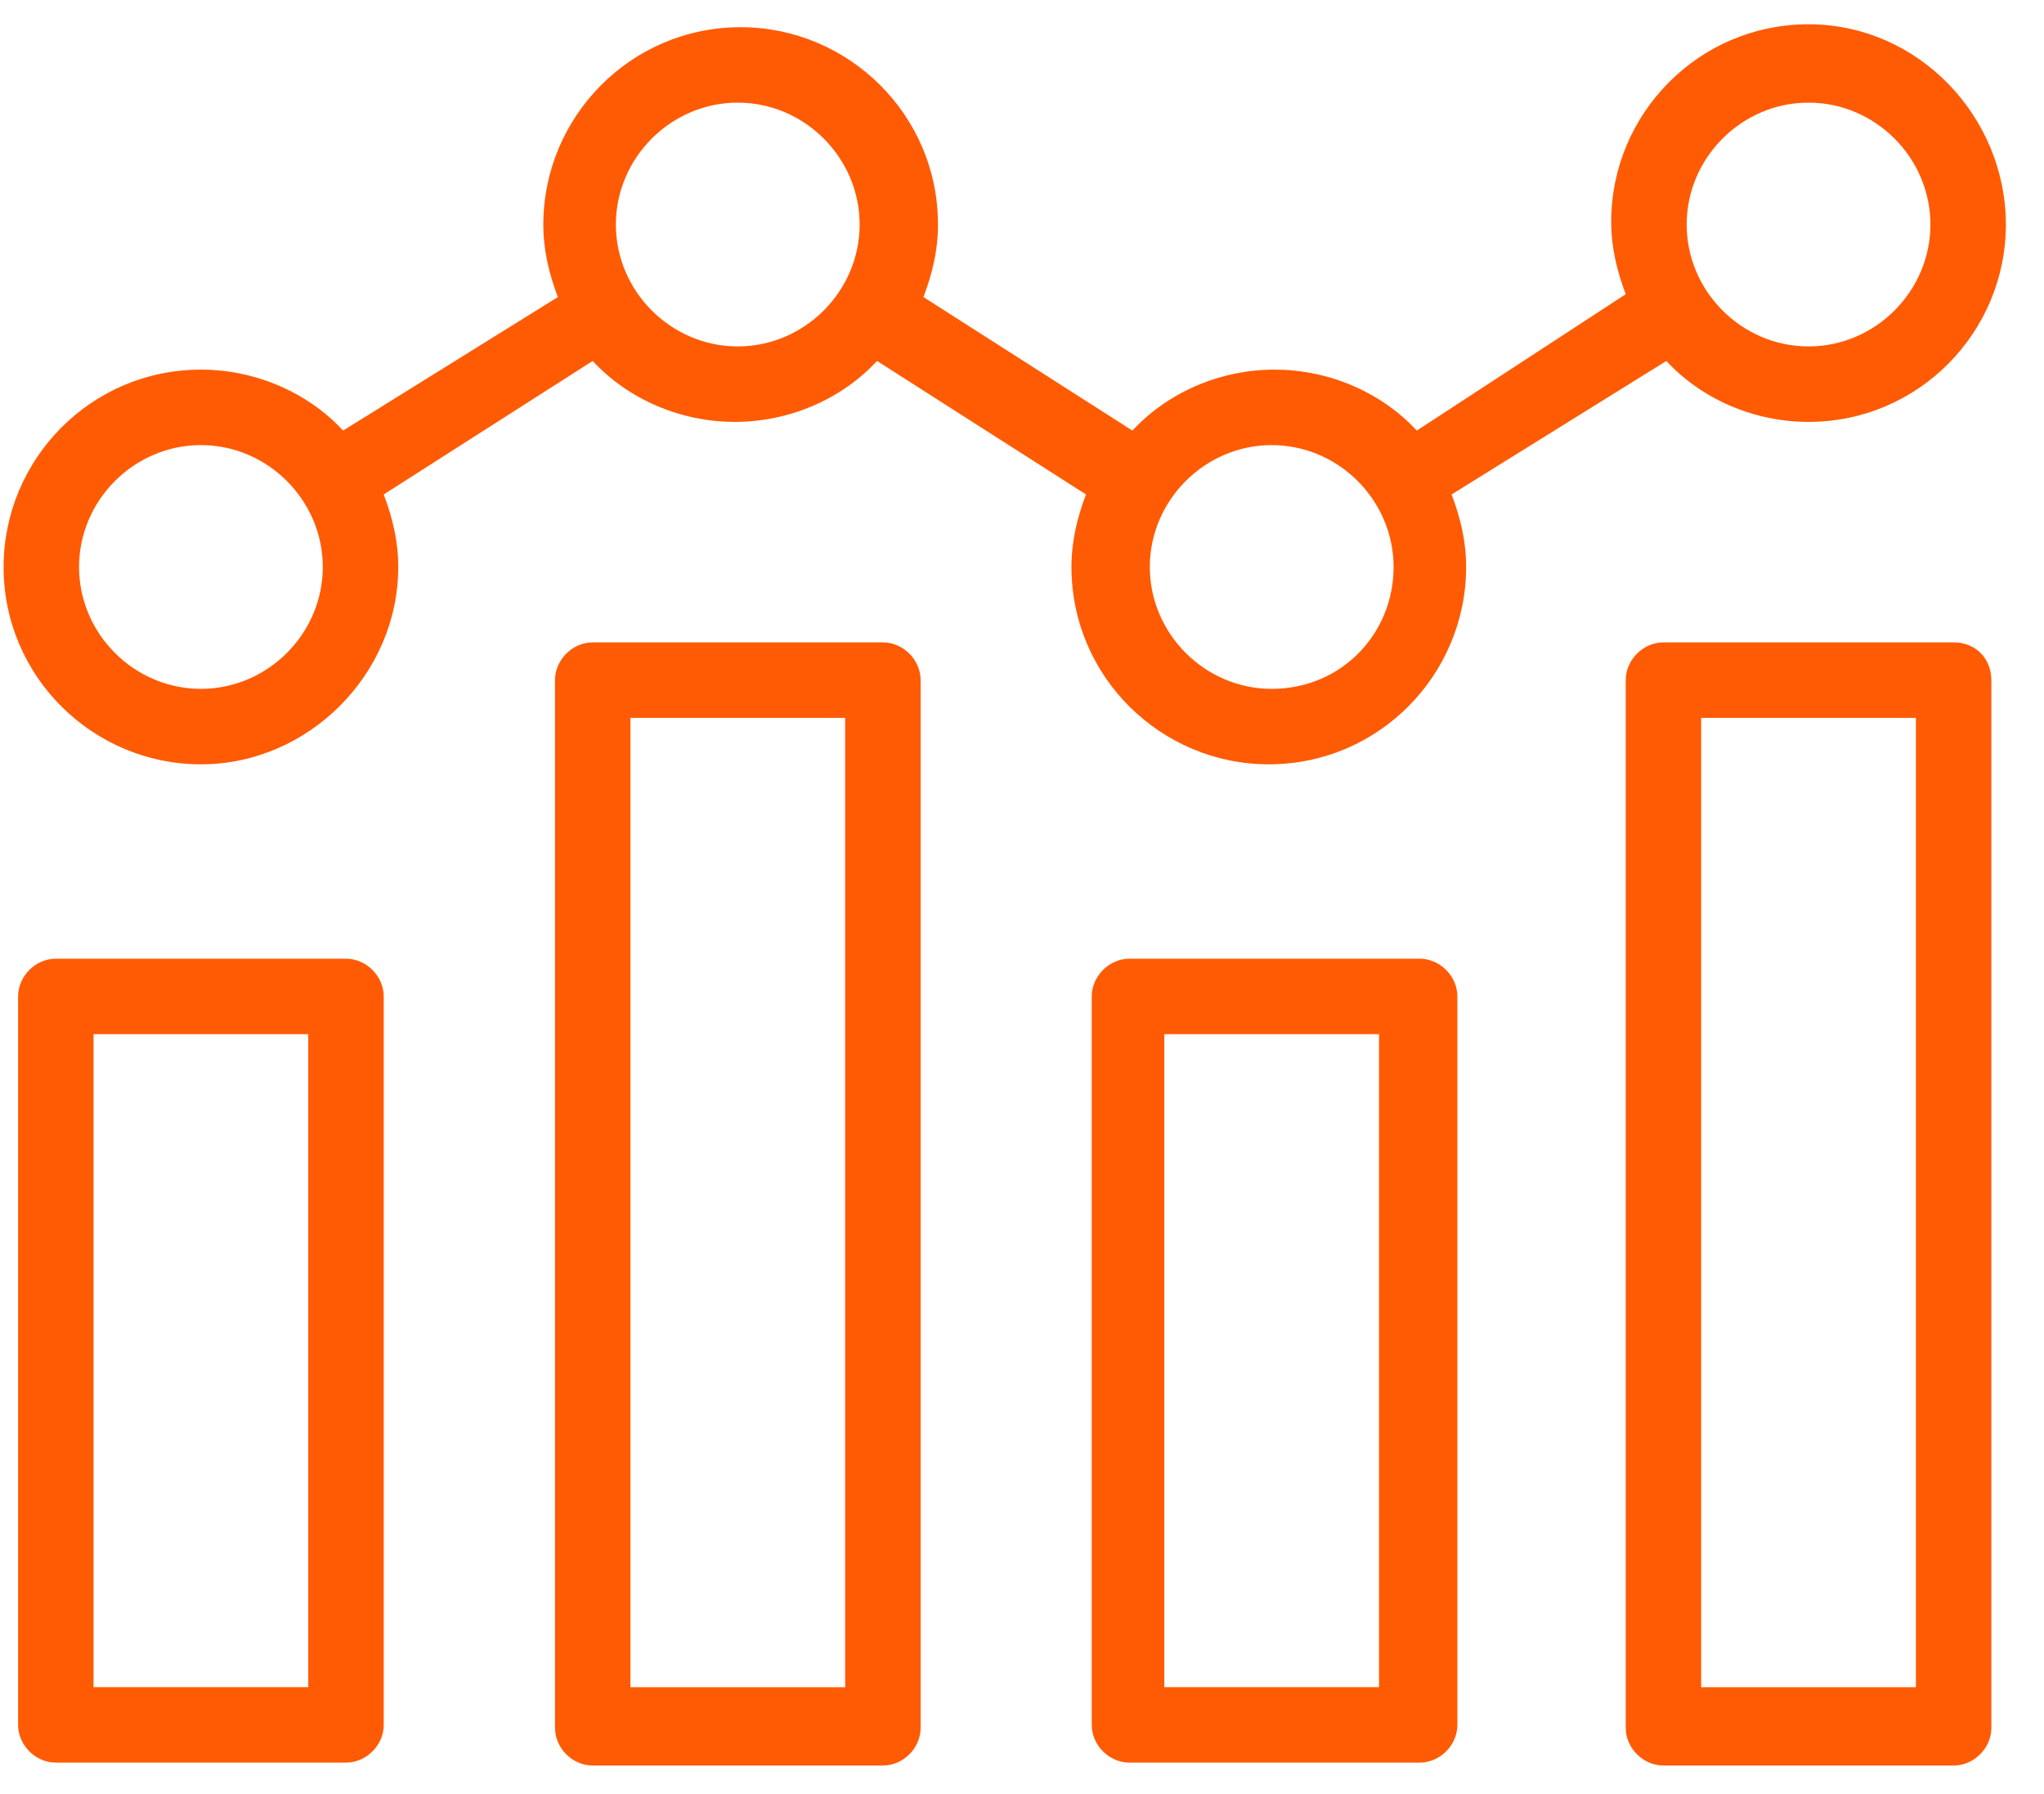 <svg width="49" height="43" viewBox="0 0 49 43" fill="none" xmlns="http://www.w3.org/2000/svg">
<path d="M8.294 22.98H1.338C0.851 22.98 0.434 23.398 0.434 23.885V41.346C0.434 41.833 0.851 42.25 1.338 42.25H8.294C8.781 42.25 9.199 41.833 9.199 41.346V23.885C9.199 23.398 8.781 22.98 8.294 22.98ZM7.39 40.441H2.242V24.789H7.39V40.441Z" fill="#FF5B04"/>
<path d="M21.166 15.398H14.209C13.722 15.398 13.305 15.816 13.305 16.303V41.416C13.305 41.903 13.722 42.32 14.209 42.32H21.166C21.652 42.32 22.07 41.903 22.07 41.416V16.303C22.07 15.816 21.652 15.398 21.166 15.398ZM20.261 40.442H15.113V17.207H20.261V40.442Z" fill="#FF5B04"/>
<path d="M34.033 22.98H27.076C26.589 22.98 26.172 23.398 26.172 23.885V41.346C26.172 41.833 26.589 42.25 27.076 42.25H34.033C34.52 42.25 34.937 41.833 34.937 41.346V23.885C34.937 23.398 34.52 22.98 34.033 22.98ZM33.059 40.441H27.911V24.789H33.059V40.441Z" fill="#FF5B04"/>
<path d="M46.834 15.398H39.877C39.39 15.398 38.973 15.816 38.973 16.303V41.416C38.973 41.903 39.39 42.32 39.877 42.32H46.834C47.321 42.32 47.738 41.903 47.738 41.416V16.303C47.738 15.816 47.39 15.398 46.834 15.398ZM45.929 40.442H40.781V17.207H45.929V40.442Z" fill="#FF5B04"/>
<path d="M39.947 8.652C40.782 9.556 42.034 10.113 43.355 10.113C45.999 10.113 48.086 7.956 48.086 5.382C48.086 2.808 45.999 0.582 43.355 0.582C40.712 0.582 38.625 2.739 38.625 5.312C38.625 5.939 38.764 6.495 38.973 7.052L33.964 10.321C33.129 9.417 31.877 8.86 30.555 8.86C29.234 8.86 27.982 9.417 27.147 10.321L22.138 7.121C22.347 6.565 22.486 6.008 22.486 5.382C22.486 2.739 20.329 0.652 17.756 0.652C15.112 0.652 13.025 2.808 13.025 5.382C13.025 6.008 13.164 6.565 13.373 7.121L8.225 10.321C7.39 9.417 6.138 8.86 4.816 8.86C2.173 8.86 0.086 11.017 0.086 13.591C0.086 16.234 2.242 18.321 4.816 18.321C7.39 18.321 9.547 16.165 9.547 13.591C9.547 12.965 9.408 12.408 9.199 11.852L14.208 8.652C15.043 9.556 16.295 10.113 17.616 10.113C18.938 10.113 20.19 9.556 21.025 8.652L26.034 11.852C25.825 12.408 25.686 12.965 25.686 13.591C25.686 16.234 27.843 18.321 30.416 18.321C33.06 18.321 35.147 16.165 35.147 13.591C35.147 12.965 35.008 12.408 34.799 11.852L39.947 8.652ZM43.355 2.46C44.956 2.46 46.277 3.782 46.277 5.382C46.277 6.982 44.956 8.304 43.355 8.304C41.755 8.304 40.434 6.982 40.434 5.382C40.434 3.782 41.755 2.46 43.355 2.46ZM4.816 16.512C3.216 16.512 1.895 15.191 1.895 13.591C1.895 11.991 3.216 10.669 4.816 10.669C6.416 10.669 7.738 11.991 7.738 13.591C7.738 15.191 6.416 16.512 4.816 16.512ZM17.686 8.304C16.086 8.304 14.764 6.982 14.764 5.382C14.764 3.782 16.086 2.46 17.686 2.46C19.286 2.46 20.608 3.782 20.608 5.382C20.608 6.982 19.286 8.304 17.686 8.304ZM30.486 16.512C28.886 16.512 27.564 15.191 27.564 13.591C27.564 11.991 28.886 10.669 30.486 10.669C32.086 10.669 33.408 11.991 33.408 13.591C33.408 15.191 32.156 16.512 30.486 16.512Z" fill="#FF5B04"/>
</svg>
